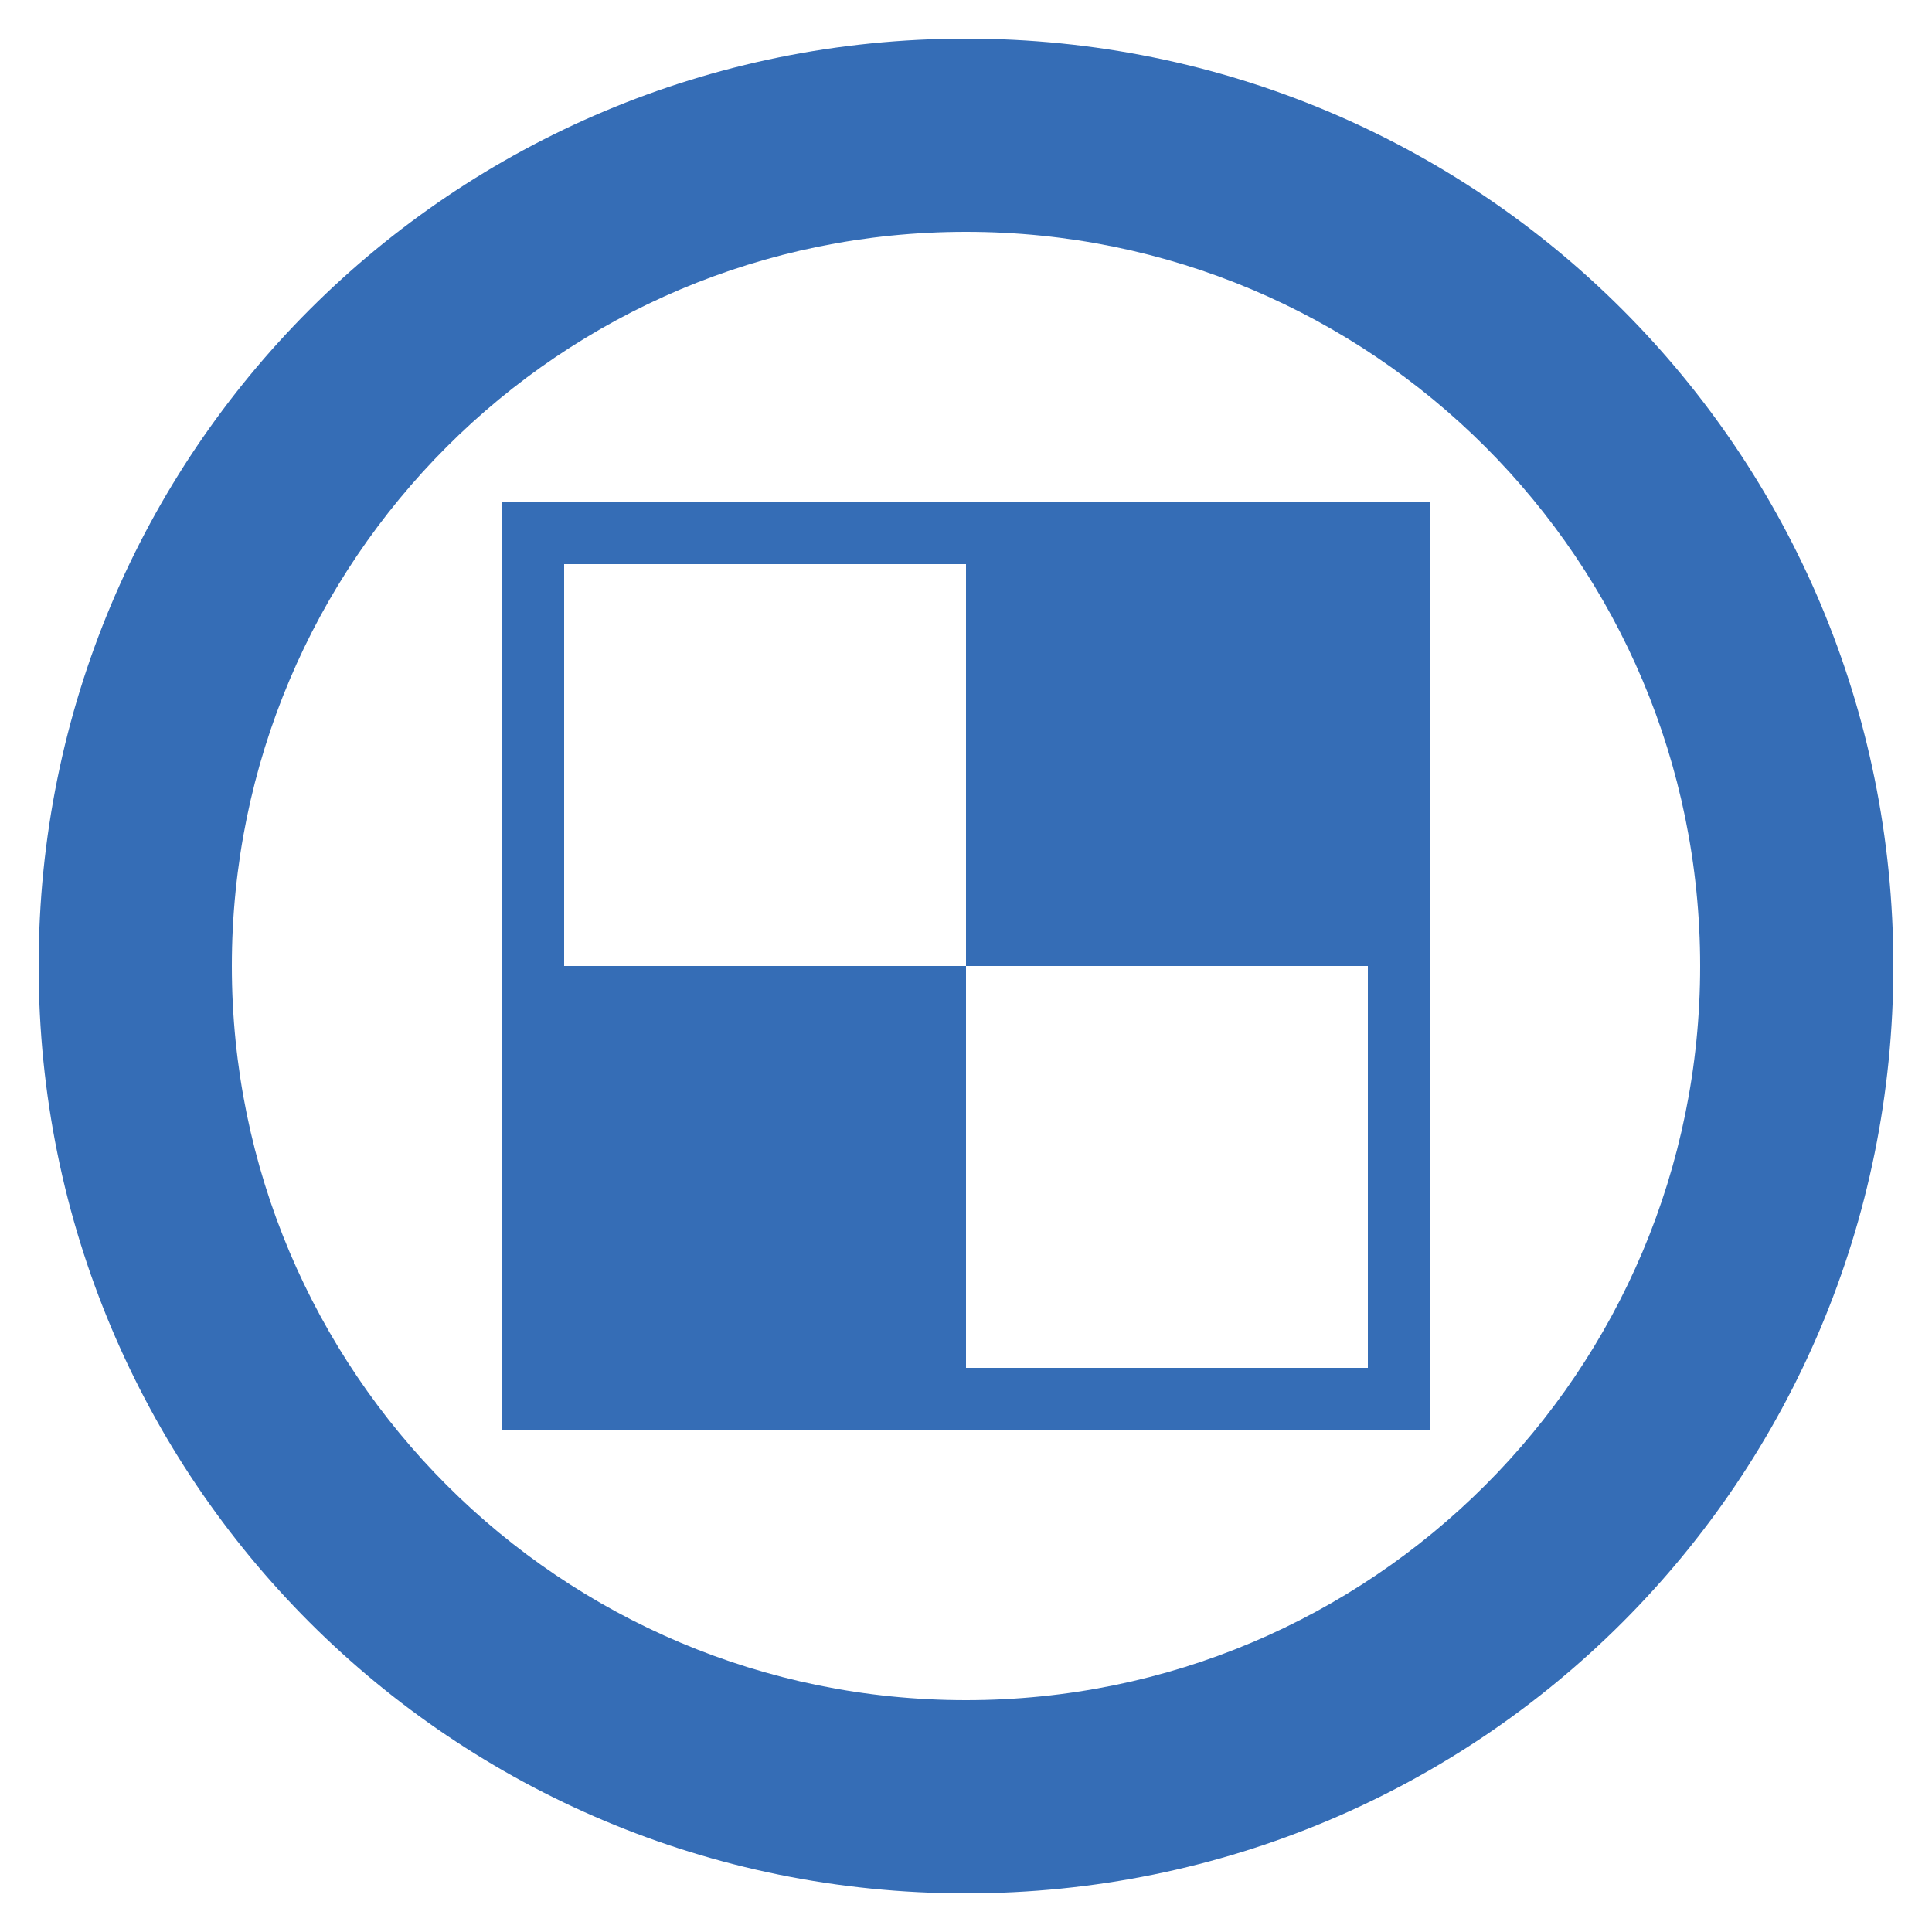 <?xml version="1.0" ?><!DOCTYPE svg  PUBLIC '-//W3C//DTD SVG 1.1//EN'  'http://www.w3.org/Graphics/SVG/1.1/DTD/svg11.dtd'><svg enable-background="new 0 0 50 50" id="Layer_1" version="1.1" viewBox="0 0 50 50" xml:space="preserve" xmlns="http://www.w3.org/2000/svg" xmlns:xlink="http://www.w3.org/1999/xlink"><path d="M35.4,13H25H14.6H13v1.6V25v10.4V37h1.6H25h10.4H37v-1.6V25V14.6V13L35.4,13z M35.4,35.4H25  V25H14.6V14.6H25V25h10.4V35.4z" fill="#356DB6" id="Delicious"/><path d="M25,1C11.7,1,1,11.7,1,25s10.7,24,24,24s24-10.7,24-24S38.3,1,25,1z M25,44C14.5,44,6,35.5,6,25S14.5,6,25,6  s19,8.5,19,19S35.5,44,25,44z" fill="#356DB6"/></svg>